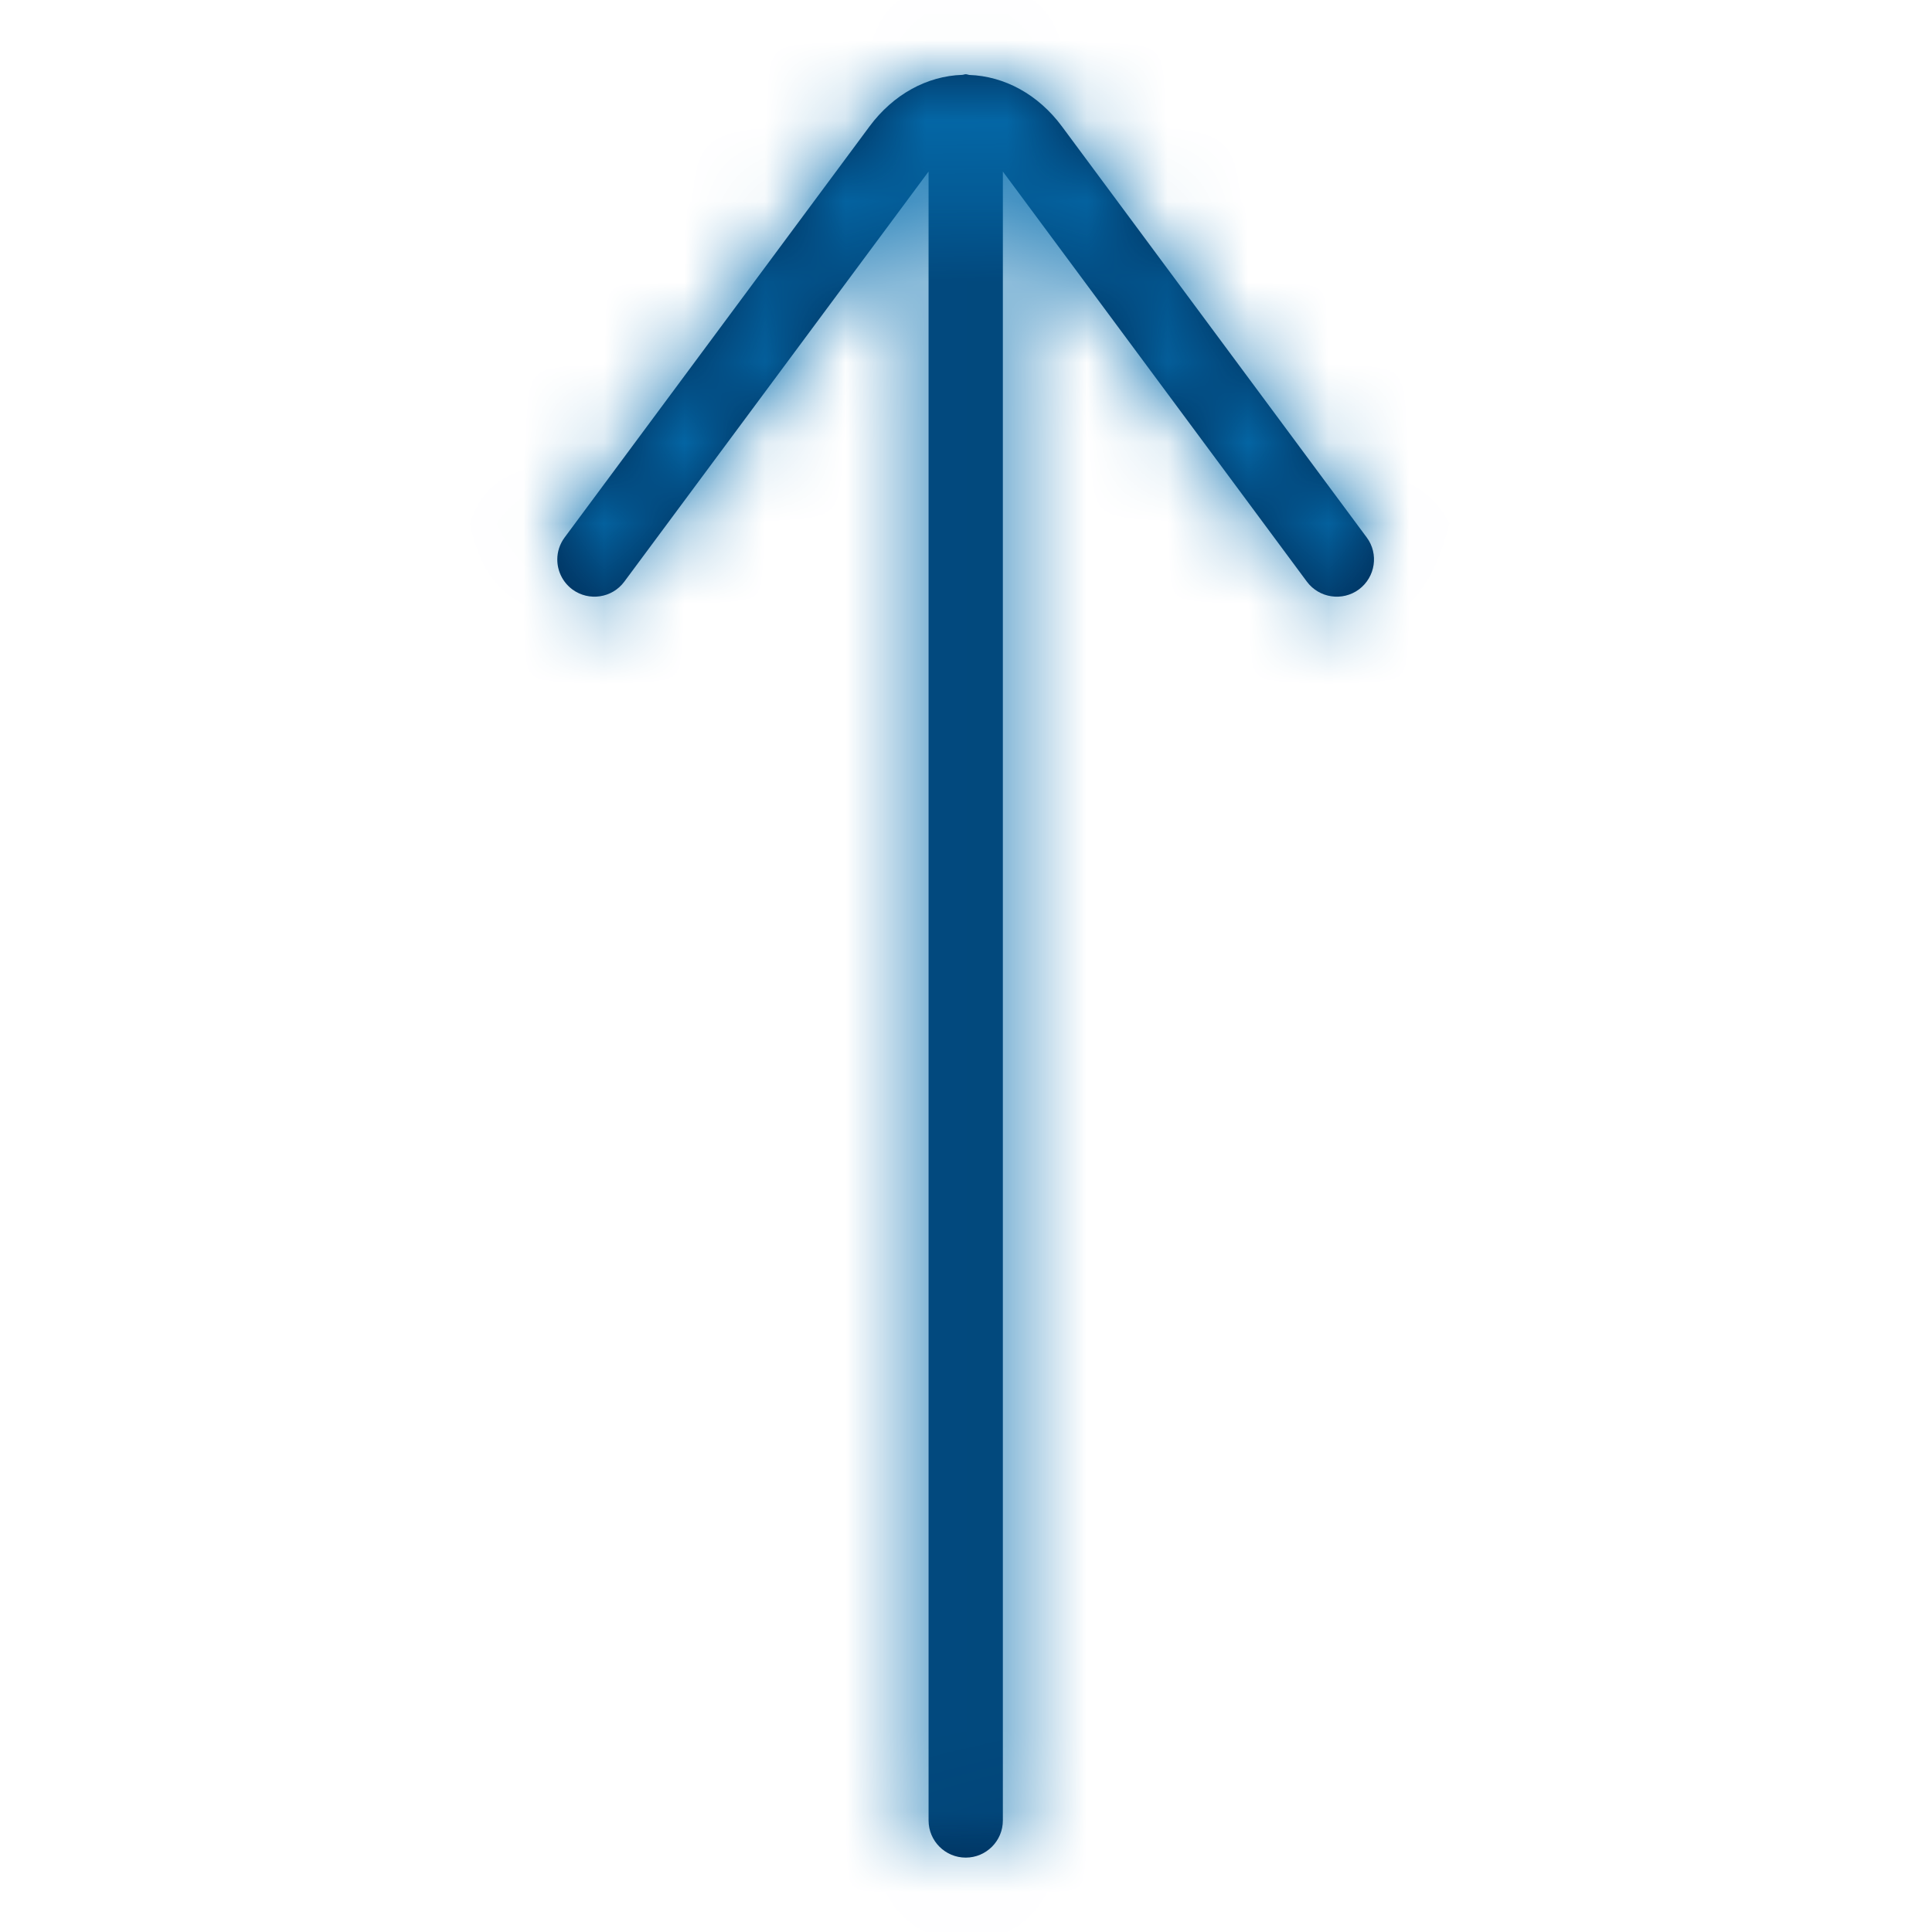 <svg width="24" height="24" viewBox="0 0 24 24" fill="none" xmlns="http://www.w3.org/2000/svg">
<path fill-rule="evenodd" clip-rule="evenodd" d="M12.458 22.614V2.131L16.235 7.226C16.387 7.43 16.676 7.473 16.881 7.322C17.086 7.169 17.13 6.879 16.977 6.675L13.192 1.571C12.898 1.174 12.479 0.946 12.04 0.931C12.025 0.929 12.012 0.922 11.997 0.922C11.982 0.922 11.969 0.929 11.954 0.93C11.515 0.944 11.096 1.173 10.801 1.571L7.015 6.675C6.953 6.758 6.923 6.854 6.923 6.95C6.923 7.092 6.988 7.231 7.11 7.322C7.315 7.473 7.604 7.43 7.755 7.226L11.535 2.131V22.614C11.535 22.869 11.742 23.076 11.997 23.076C12.251 23.076 12.458 22.869 12.458 22.614Z" fill="#002A54"/>
<mask id="mask0_1386_6478" style="mask-type:alpha" maskUnits="userSpaceOnUse" x="6" y="0" width="12" height="24">
<path fill-rule="evenodd" clip-rule="evenodd" d="M12.458 22.614V2.131L16.235 7.226C16.387 7.43 16.676 7.473 16.881 7.322C17.086 7.169 17.13 6.879 16.977 6.675L13.192 1.571C12.898 1.174 12.479 0.946 12.04 0.931C12.025 0.929 12.012 0.922 11.997 0.922C11.982 0.922 11.969 0.929 11.954 0.93C11.515 0.944 11.096 1.173 10.801 1.571L7.015 6.675C6.953 6.758 6.923 6.854 6.923 6.95C6.923 7.092 6.988 7.231 7.11 7.322C7.315 7.473 7.604 7.43 7.755 7.226L11.535 2.131V22.614C11.535 22.869 11.742 23.076 11.997 23.076C12.251 23.076 12.458 22.869 12.458 22.614Z" fill="white"/>
</mask>
<g mask="url(#mask0_1386_6478)">
<rect width="24" height="24" fill="#056DAE"/>
</g>
</svg>
